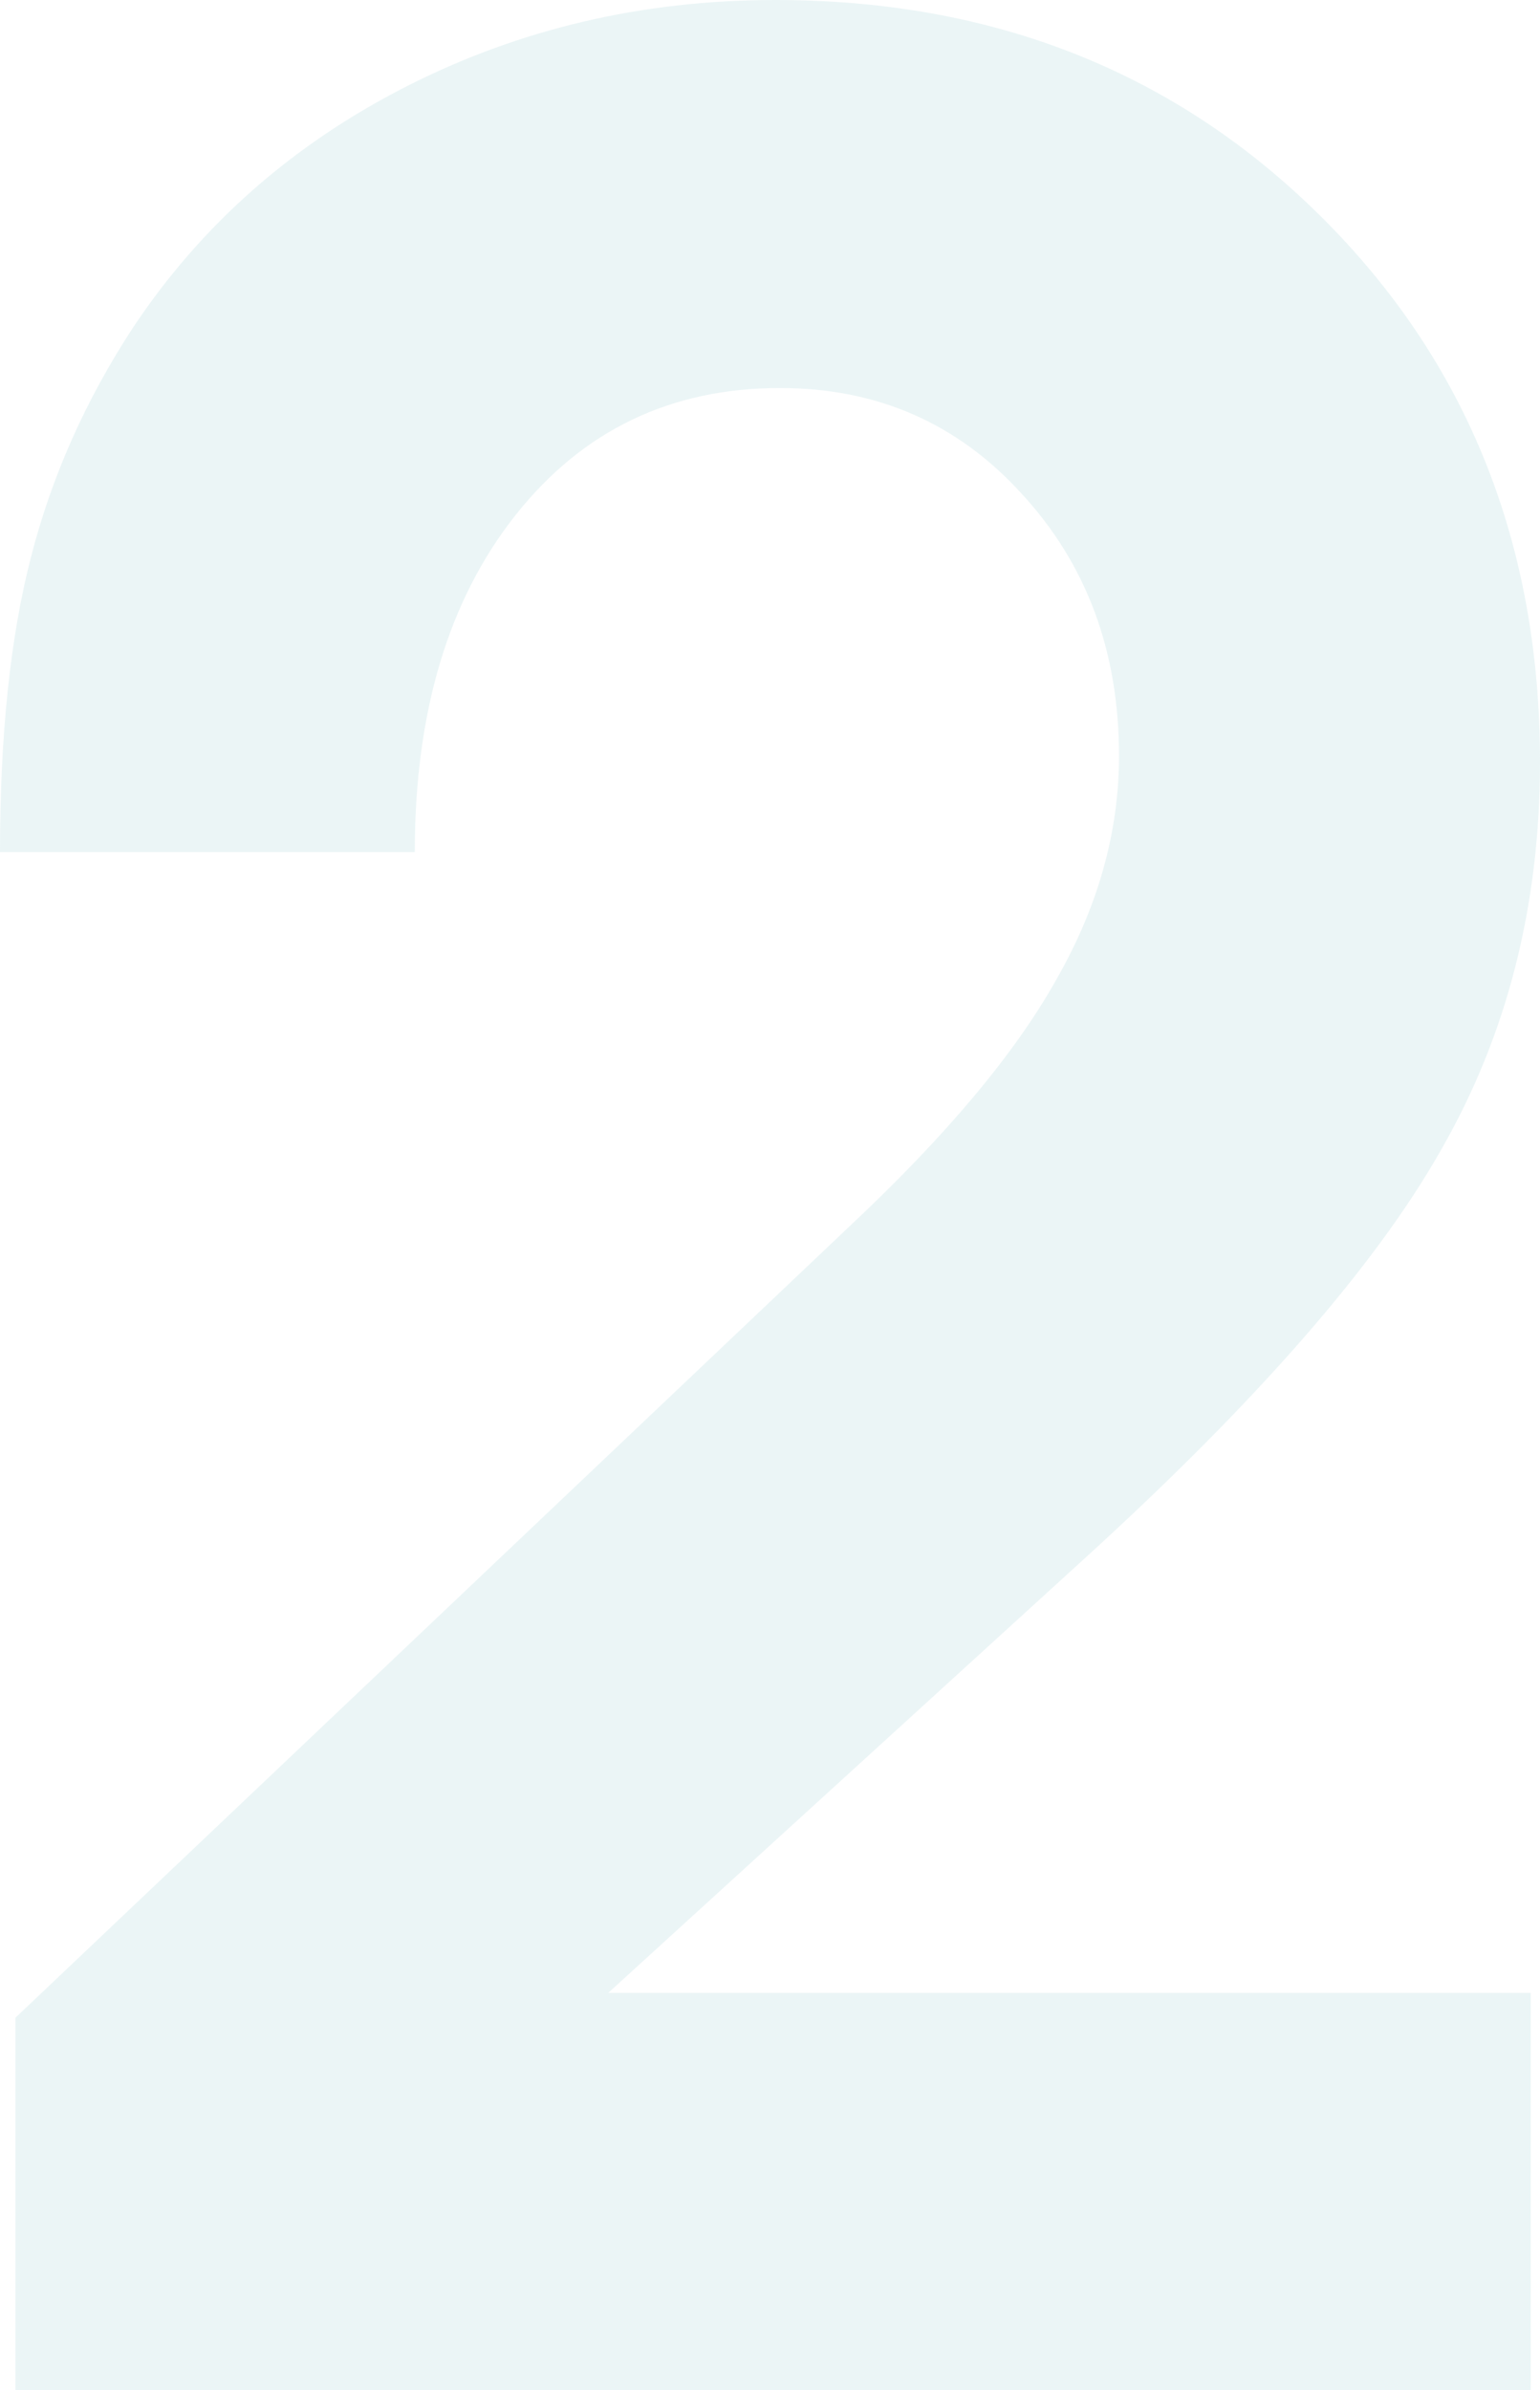 <?xml version="1.0" encoding="UTF-8"?> <svg xmlns="http://www.w3.org/2000/svg" width="116" height="180" viewBox="0 0 116 180" fill="none"><path d="M1.166 180C1.166 180 1.166 170.649 1.166 151.948C1.166 151.948 22.112 132.078 64.004 92.338C71.232 85.558 76.401 79.403 79.51 73.87C82.696 68.338 84.289 62.688 84.289 56.922C84.289 49.052 81.841 42.468 76.945 37.169C72.126 31.87 66.064 29.221 58.758 29.221C50.519 29.221 43.874 32.416 38.822 38.805C33.77 45.195 31.244 53.649 31.244 64.169H0C0 55.364 0.777 47.961 2.332 41.961C3.886 35.883 6.451 30.117 10.026 24.662C15.156 16.948 21.995 10.909 30.545 6.545C39.094 2.182 48.382 0 58.408 0C74.885 0 88.603 5.455 99.562 16.364C110.521 27.273 116 40.948 116 57.39C116 68.221 113.513 77.961 108.539 86.61C103.642 95.26 94.743 105.468 81.841 117.234L45.817 150.078H115.3V180H1.166Z" fill="#7EBCC5" fill-opacity="0.15"></path></svg> 